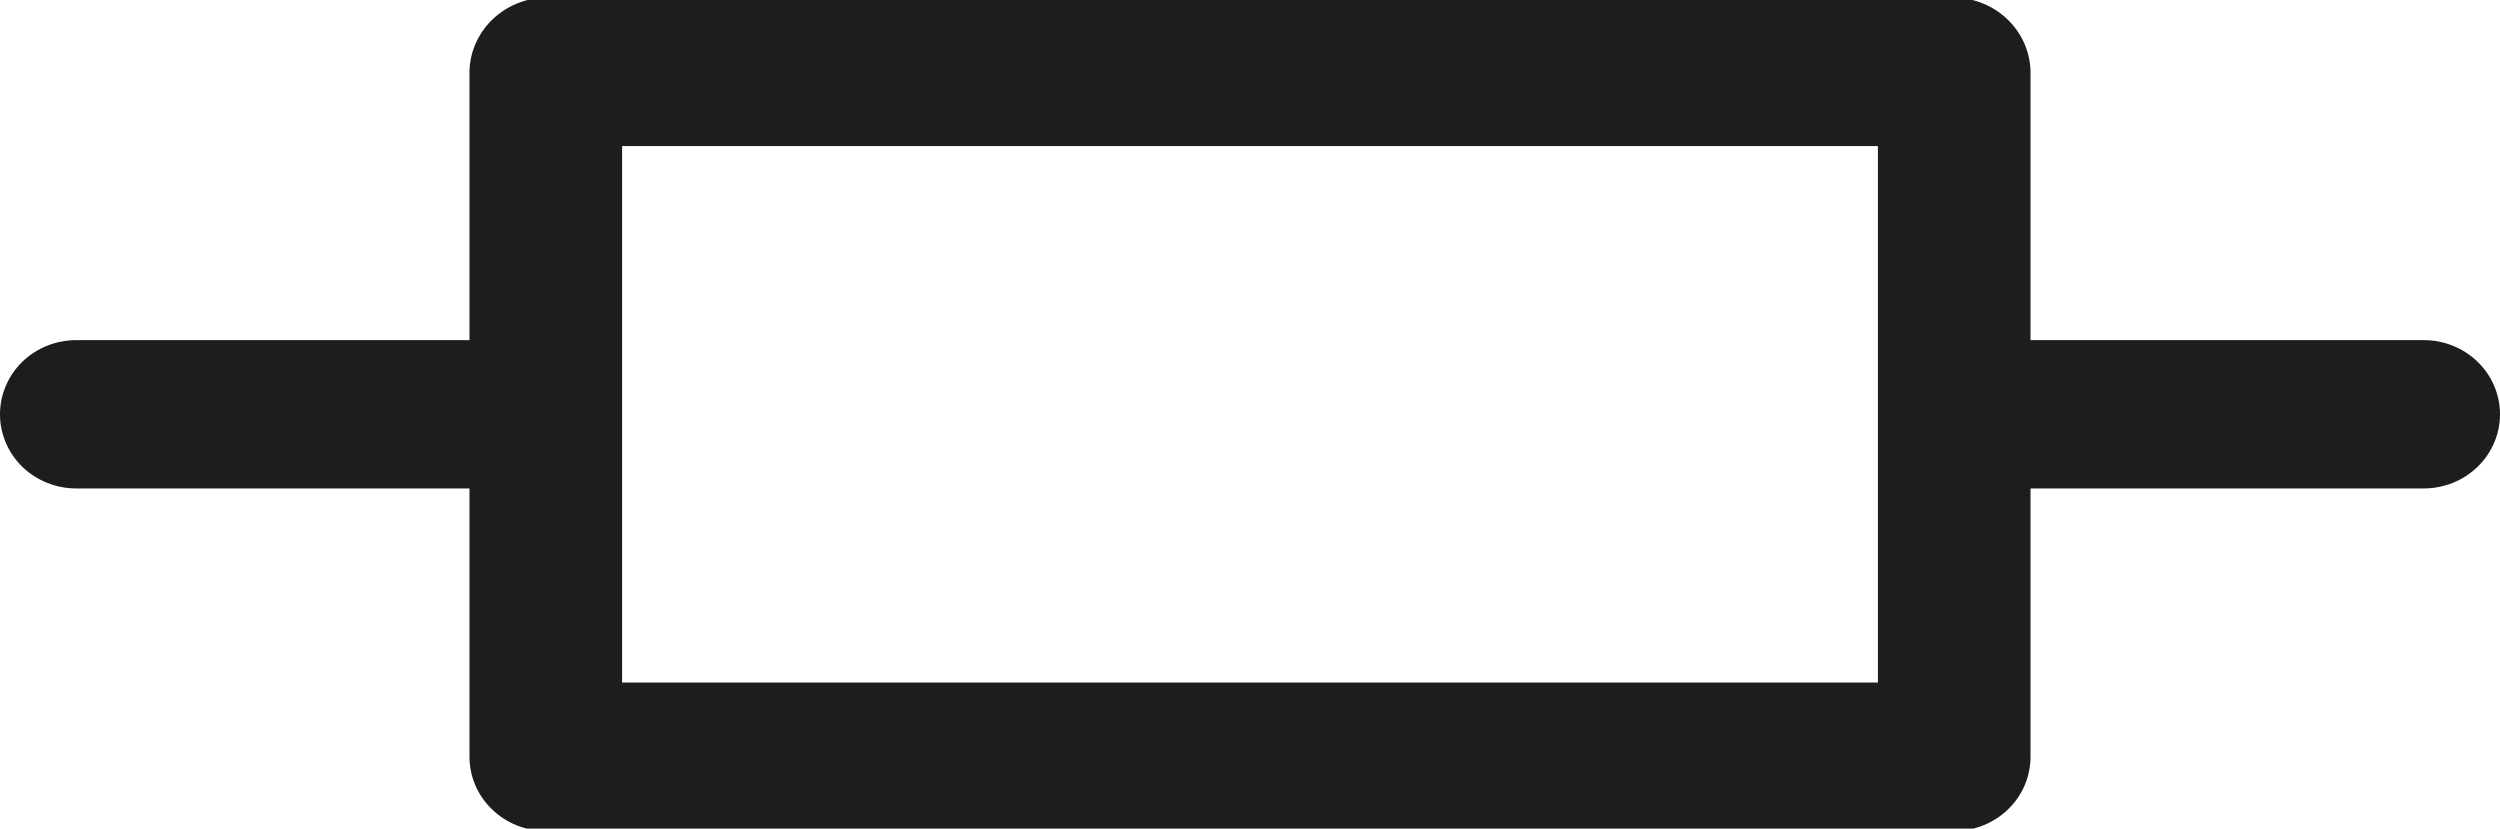 <?xml version="1.0" encoding="UTF-8"?>
<svg xmlns="http://www.w3.org/2000/svg" preserveAspectRatio="xMidYMid slice" width="350px" height="116px" viewBox="0 0 24 8" fill="none">
  <path d="M23.268 3.288H19.493V0.712C19.49 0.524 19.412 0.345 19.275 0.212C19.139 0.079 18.954 0.003 18.761 0H5.239C5.046 0.003 4.862 0.079 4.725 0.212C4.588 0.345 4.51 0.524 4.507 0.712V3.288H0.732C0.538 3.288 0.352 3.363 0.214 3.496C0.077 3.63 0 3.811 0 4C0 4.189 0.077 4.37 0.214 4.504C0.352 4.637 0.538 4.712 0.732 4.712H4.507V7.288C4.507 7.477 4.584 7.658 4.722 7.791C4.859 7.925 5.045 8 5.239 8H18.761C18.955 8 19.141 7.925 19.279 7.791C19.416 7.658 19.493 7.477 19.493 7.288V4.712H23.268C23.462 4.712 23.648 4.637 23.785 4.504C23.923 4.37 24 4.189 24 4C24 3.811 23.923 3.63 23.785 3.496C23.648 3.363 23.462 3.288 23.268 3.288ZM18.028 6.575H5.972V1.425H18.028V6.575Z" fill="#1D1D1B"></path>
</svg>
